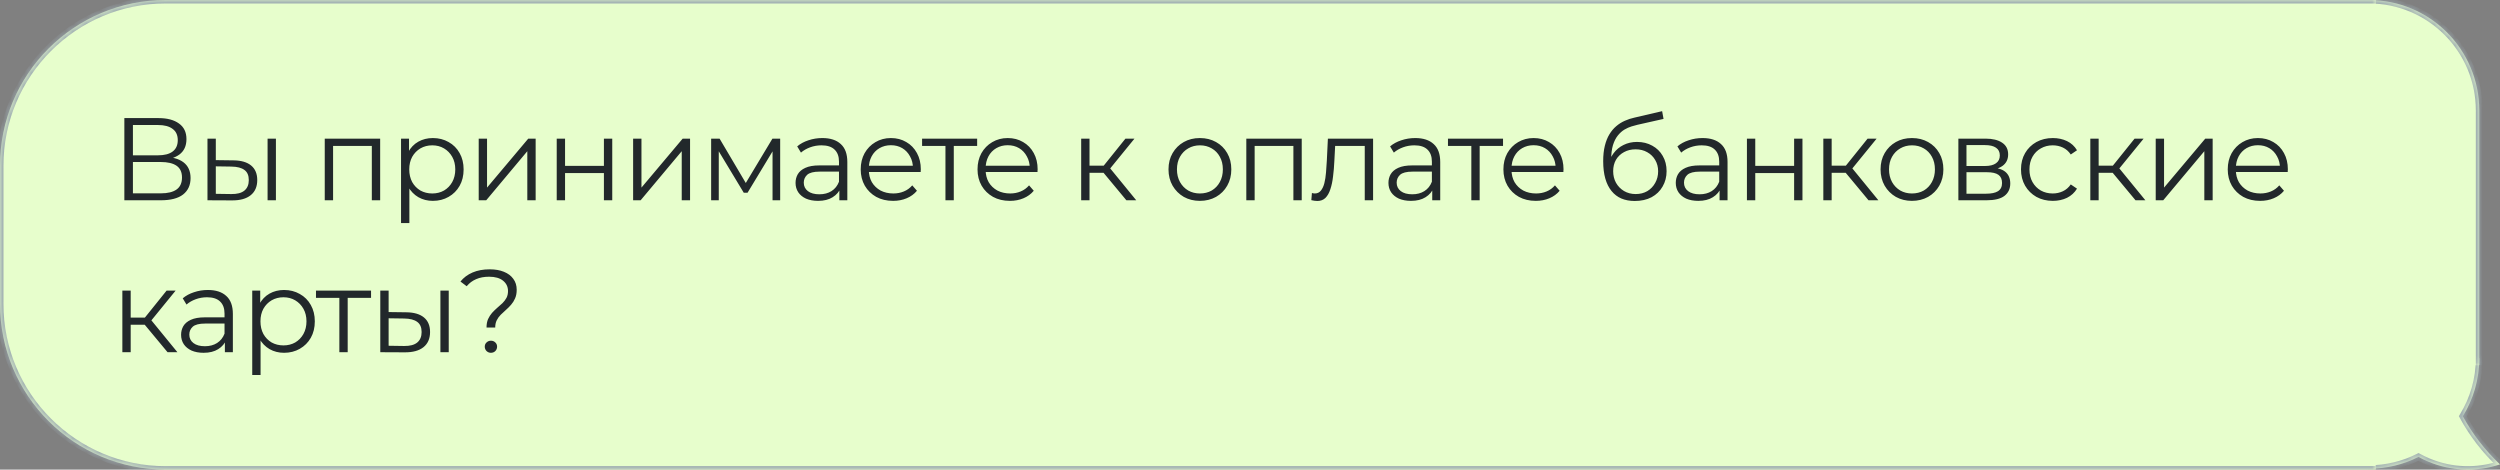 <?xml version="1.0" encoding="UTF-8"?> <svg xmlns="http://www.w3.org/2000/svg" width="362" height="68" viewBox="0 0 362 68" fill="none"><rect x="0" y="0" width="362" height="68" fill="#808080" stroke="none"/> <mask id="path-1-inside-1_125_330" fill="white"> <path fill-rule="evenodd" clip-rule="evenodd" d="M343 51.87H359C359 54.952 358.129 57.83 356.619 60.272C357.994 62.814 359.805 65.176 362 67.243C358.724 68.331 355.055 68.285 351.619 66.849C351.128 66.643 350.653 66.414 350.197 66.164C348.033 67.255 345.588 67.87 343 67.87V51.87Z"></path> </mask> <path fill-rule="evenodd" clip-rule="evenodd" d="M343 51.87H359C359 54.952 358.129 57.83 356.619 60.272C357.994 62.814 359.805 65.176 362 67.243C358.724 68.331 355.055 68.285 351.619 66.849C351.128 66.643 350.653 66.414 350.197 66.164C348.033 67.255 345.588 67.87 343 67.87V51.87Z" fill="#E7FECC"></path> <path d="M359 51.87V51.37H359.5V51.87H359ZM343 51.87H342.5V51.37H343V51.87ZM356.619 60.272L356.179 60.51L356.041 60.255L356.193 60.009L356.619 60.272ZM362 67.243L362.343 66.879L362.953 67.454L362.158 67.718L362 67.243ZM351.619 66.849L351.812 66.387L351.619 66.849ZM350.197 66.164L349.971 65.717L350.206 65.599L350.437 65.725L350.197 66.164ZM343 67.87V68.37H342.5V67.87H343ZM359 52.37H343V51.37H359V52.37ZM356.193 60.009C357.656 57.644 358.5 54.856 358.5 51.87H359.5C359.5 55.047 358.601 58.016 357.044 60.535L356.193 60.009ZM357.058 60.034C358.408 62.529 360.186 64.848 362.343 66.879L361.657 67.607C359.424 65.504 357.58 63.099 356.179 60.51L357.058 60.034ZM362.158 67.718C358.771 68.842 354.977 68.795 351.427 67.31L351.812 66.387C355.132 67.776 358.676 67.82 361.842 66.769L362.158 67.718ZM351.427 67.31C350.919 67.098 350.428 66.861 349.956 66.602L350.437 65.725C350.878 65.967 351.337 66.189 351.812 66.387L351.427 67.31ZM343 67.37C345.508 67.37 347.876 66.774 349.971 65.717L350.422 66.61C348.19 67.736 345.668 68.37 343 68.37V67.37ZM343.5 51.87V67.87H342.5V51.87H343.5Z" fill="#9BA9B0" mask="url(#path-1-inside-1_125_330)"></path> <mask id="path-3-inside-2_125_330" fill="white"> <path d="M359 16C359 7.163 351.837 0 343 0V0V52.87H359V16Z"></path> </mask> <path d="M359 16C359 7.163 351.837 0 343 0V0V52.87H359V16Z" fill="#E7FECC"></path> <path d="M359.5 16C359.5 6.887 352.113 -0.5 343 -0.5H342.5L343.5 0.5H343C351.56 0.5 358.5 7.44 358.5 16H359.5ZM343 52.87H359H343ZM359.5 52.87V16C359.5 6.887 352.113 -0.5 343 -0.5V0.5C351.56 0.5 358.5 7.44 358.5 16V52.87H359.5ZM342.5 -0.5V52.87H343.5V0.008C343.333 0.003 343.167 -1.4573e-08 343 0L342.5 -0.5Z" fill="#9BA9B0" mask="url(#path-3-inside-2_125_330)"></path> <mask id="path-5-inside-3_125_330" fill="white"> <path d="M0 24C0 10.745 10.745 0 24 0H344V68H24C10.745 68 0 57.255 0 44V24Z"></path> </mask> <path d="M0 24C0 10.745 10.745 0 24 0H344V68H24C10.745 68 0 57.255 0 44V24Z" fill="#E7FECC"></path> <path d="M-0.5 24C-0.5 10.469 10.469 -0.5 24 -0.5H344V0.5H24C11.021 0.5 0.5 11.021 0.5 24H-0.5ZM344 68.5H24C10.469 68.5 -0.5 57.531 -0.5 44H0.5C0.5 56.979 11.021 67.5 24 67.5H344V68.5ZM24 68.5C10.469 68.5 -0.5 57.531 -0.5 44V24C-0.5 10.469 10.469 -0.5 24 -0.5V0.5C11.021 0.5 0.5 11.021 0.5 24V44C0.5 56.979 11.021 67.5 24 67.5V68.5ZM344 0V68V0Z" fill="#9BA9B0" mask="url(#path-5-inside-3_125_330)"></path> <path d="M18.006 29V17.1H22.953C24.211 17.1 25.197 17.361 25.911 17.882C26.636 18.392 26.999 19.146 26.999 20.143C26.999 21.129 26.653 21.877 25.962 22.387C25.271 22.886 24.364 23.135 23.242 23.135L23.531 22.71C24.857 22.71 25.866 22.971 26.557 23.492C27.248 24.013 27.594 24.778 27.594 25.787C27.594 26.807 27.231 27.6 26.506 28.167C25.792 28.722 24.715 29 23.276 29H18.006ZM19.247 27.997H23.276C24.285 27.997 25.05 27.81 25.571 27.436C26.092 27.062 26.353 26.484 26.353 25.702C26.353 24.931 26.092 24.365 25.571 24.002C25.05 23.639 24.285 23.458 23.276 23.458H19.247V27.997ZM19.247 22.489H22.885C23.803 22.489 24.506 22.308 24.993 21.945C25.492 21.571 25.741 21.021 25.741 20.296C25.741 19.571 25.492 19.027 24.993 18.664C24.506 18.29 23.803 18.103 22.885 18.103H19.247V22.489ZM38.746 29V20.075H39.953V29H38.746ZM33.799 23.22C34.921 23.231 35.777 23.481 36.366 23.968C36.956 24.455 37.25 25.158 37.25 26.076C37.25 27.028 36.933 27.759 36.298 28.269C35.664 28.779 34.757 29.028 33.578 29.017L30.042 29V20.075H31.249V23.186L33.799 23.22ZM33.493 28.099C34.332 28.11 34.961 27.946 35.38 27.606C35.811 27.255 36.026 26.745 36.026 26.076C36.026 25.407 35.817 24.92 35.397 24.614C34.978 24.297 34.343 24.132 33.493 24.121L31.249 24.087V28.065L33.493 28.099ZM47.023 29V20.075H55.047V29H53.84V20.806L54.146 21.129H47.924L48.23 20.806V29H47.023ZM62.677 29.085C61.907 29.085 61.21 28.909 60.586 28.558C59.963 28.195 59.464 27.68 59.09 27.011C58.728 26.331 58.546 25.504 58.546 24.529C58.546 23.554 58.728 22.733 59.09 22.064C59.453 21.384 59.946 20.868 60.569 20.517C61.193 20.166 61.895 19.99 62.677 19.99C63.527 19.99 64.287 20.183 64.955 20.568C65.635 20.942 66.168 21.475 66.553 22.166C66.939 22.846 67.131 23.634 67.131 24.529C67.131 25.436 66.939 26.229 66.553 26.909C66.168 27.589 65.635 28.122 64.955 28.507C64.287 28.892 63.527 29.085 62.677 29.085ZM58.07 32.298V20.075H59.226V22.761L59.107 24.546L59.277 26.348V32.298H58.07ZM62.592 28.014C63.227 28.014 63.794 27.872 64.292 27.589C64.791 27.294 65.188 26.886 65.482 26.365C65.777 25.832 65.924 25.22 65.924 24.529C65.924 23.838 65.777 23.231 65.482 22.71C65.188 22.189 64.791 21.781 64.292 21.486C63.794 21.191 63.227 21.044 62.592 21.044C61.958 21.044 61.385 21.191 60.875 21.486C60.377 21.781 59.98 22.189 59.685 22.71C59.402 23.231 59.26 23.838 59.26 24.529C59.26 25.22 59.402 25.832 59.685 26.365C59.98 26.886 60.377 27.294 60.875 27.589C61.385 27.872 61.958 28.014 62.592 28.014ZM69.317 29V20.075H70.524V27.164L76.491 20.075H77.562V29H76.355V21.894L70.405 29H69.317ZM80.613 29V20.075H81.82V24.019H87.447V20.075H88.654V29H87.447V25.056H81.82V29H80.613ZM91.676 29V20.075H92.883V27.164L98.85 20.075H99.921V29H98.714V21.894L92.764 29H91.676ZM102.973 29V20.075H104.197L108.243 26.926H107.733L111.847 20.075H112.969V29H111.864V21.452L112.085 21.554L108.243 27.912H107.699L103.823 21.486L104.078 21.435V29H102.973ZM121.537 29V27.028L121.486 26.705V23.407C121.486 22.648 121.271 22.064 120.84 21.656C120.421 21.248 119.792 21.044 118.953 21.044C118.375 21.044 117.826 21.14 117.304 21.333C116.783 21.526 116.341 21.781 115.978 22.098L115.434 21.197C115.888 20.812 116.432 20.517 117.066 20.313C117.701 20.098 118.37 19.99 119.072 19.99C120.228 19.99 121.118 20.279 121.741 20.857C122.376 21.424 122.693 22.291 122.693 23.458V29H121.537ZM118.46 29.085C117.792 29.085 117.208 28.977 116.709 28.762C116.222 28.535 115.848 28.229 115.587 27.844C115.327 27.447 115.196 26.994 115.196 26.484C115.196 26.019 115.304 25.6 115.519 25.226C115.746 24.841 116.109 24.535 116.607 24.308C117.117 24.07 117.797 23.951 118.647 23.951H121.724V24.852H118.681C117.82 24.852 117.219 25.005 116.879 25.311C116.551 25.617 116.386 25.997 116.386 26.45C116.386 26.96 116.585 27.368 116.981 27.674C117.378 27.98 117.933 28.133 118.647 28.133C119.327 28.133 119.911 27.98 120.398 27.674C120.897 27.357 121.26 26.903 121.486 26.314L121.758 27.147C121.532 27.736 121.135 28.207 120.568 28.558C120.013 28.909 119.31 29.085 118.46 29.085ZM129.323 29.085C128.394 29.085 127.578 28.892 126.875 28.507C126.173 28.11 125.623 27.572 125.226 26.892C124.83 26.201 124.631 25.413 124.631 24.529C124.631 23.645 124.818 22.863 125.192 22.183C125.578 21.503 126.099 20.97 126.756 20.585C127.425 20.188 128.173 19.99 129 19.99C129.839 19.99 130.581 20.183 131.227 20.568C131.885 20.942 132.4 21.475 132.774 22.166C133.148 22.846 133.335 23.634 133.335 24.529C133.335 24.586 133.33 24.648 133.318 24.716C133.318 24.773 133.318 24.835 133.318 24.903H125.549V24.002H132.672L132.196 24.359C132.196 23.713 132.055 23.141 131.771 22.642C131.499 22.132 131.125 21.735 130.649 21.452C130.173 21.169 129.624 21.027 129 21.027C128.388 21.027 127.839 21.169 127.351 21.452C126.864 21.735 126.484 22.132 126.212 22.642C125.94 23.152 125.804 23.736 125.804 24.393V24.58C125.804 25.26 125.952 25.861 126.246 26.382C126.552 26.892 126.972 27.294 127.504 27.589C128.048 27.872 128.666 28.014 129.357 28.014C129.901 28.014 130.406 27.918 130.87 27.725C131.346 27.532 131.754 27.238 132.094 26.841L132.774 27.623C132.378 28.099 131.879 28.462 131.278 28.711C130.689 28.96 130.037 29.085 129.323 29.085ZM136.901 29V20.806L137.207 21.129H133.518V20.075H141.491V21.129H137.802L138.108 20.806V29H136.901ZM146.238 29.085C145.308 29.085 144.492 28.892 143.79 28.507C143.087 28.11 142.537 27.572 142.141 26.892C141.744 26.201 141.546 25.413 141.546 24.529C141.546 23.645 141.733 22.863 142.107 22.183C142.492 21.503 143.013 20.97 143.671 20.585C144.339 20.188 145.087 19.99 145.915 19.99C146.753 19.99 147.496 20.183 148.142 20.568C148.799 20.942 149.315 21.475 149.689 22.166C150.063 22.846 150.25 23.634 150.25 24.529C150.25 24.586 150.244 24.648 150.233 24.716C150.233 24.773 150.233 24.835 150.233 24.903H142.464V24.002H149.587L149.111 24.359C149.111 23.713 148.969 23.141 148.686 22.642C148.414 22.132 148.04 21.735 147.564 21.452C147.088 21.169 146.538 21.027 145.915 21.027C145.303 21.027 144.753 21.169 144.266 21.452C143.778 21.735 143.399 22.132 143.127 22.642C142.855 23.152 142.719 23.736 142.719 24.393V24.58C142.719 25.26 142.866 25.861 143.161 26.382C143.467 26.892 143.886 27.294 144.419 27.589C144.963 27.872 145.58 28.014 146.272 28.014C146.816 28.014 147.32 27.918 147.785 27.725C148.261 27.532 148.669 27.238 149.009 26.841L149.689 27.623C149.292 28.099 148.793 28.462 148.193 28.711C147.603 28.96 146.952 29.085 146.238 29.085ZM163.1 29L159.428 24.58L160.431 23.985L164.528 29H163.1ZM156.555 29V20.075H157.762V29H156.555ZM157.388 25.022V23.985H160.261V25.022H157.388ZM160.533 24.665L159.411 24.495L162.964 20.075H164.273L160.533 24.665ZM173.738 29.085C172.877 29.085 172.1 28.892 171.409 28.507C170.729 28.11 170.191 27.572 169.794 26.892C169.397 26.201 169.199 25.413 169.199 24.529C169.199 23.634 169.397 22.846 169.794 22.166C170.191 21.486 170.729 20.953 171.409 20.568C172.089 20.183 172.865 19.99 173.738 19.99C174.622 19.99 175.404 20.183 176.084 20.568C176.775 20.953 177.314 21.486 177.699 22.166C178.096 22.846 178.294 23.634 178.294 24.529C178.294 25.413 178.096 26.201 177.699 26.892C177.314 27.572 176.775 28.11 176.084 28.507C175.393 28.892 174.611 29.085 173.738 29.085ZM173.738 28.014C174.384 28.014 174.956 27.872 175.455 27.589C175.954 27.294 176.345 26.886 176.628 26.365C176.923 25.832 177.07 25.22 177.07 24.529C177.07 23.826 176.923 23.214 176.628 22.693C176.345 22.172 175.954 21.769 175.455 21.486C174.956 21.191 174.39 21.044 173.755 21.044C173.12 21.044 172.554 21.191 172.055 21.486C171.556 21.769 171.16 22.172 170.865 22.693C170.57 23.214 170.423 23.826 170.423 24.529C170.423 25.22 170.57 25.832 170.865 26.365C171.16 26.886 171.556 27.294 172.055 27.589C172.554 27.872 173.115 28.014 173.738 28.014ZM180.466 29V20.075H188.49V29H187.283V20.806L187.589 21.129H181.367L181.673 20.806V29H180.466ZM189.881 28.983L189.966 27.946C190.045 27.957 190.119 27.974 190.187 27.997C190.266 28.008 190.334 28.014 190.391 28.014C190.753 28.014 191.042 27.878 191.258 27.606C191.484 27.334 191.654 26.971 191.768 26.518C191.881 26.065 191.96 25.555 192.006 24.988C192.051 24.41 192.091 23.832 192.125 23.254L192.278 20.075H198.823V29H197.616V20.772L197.922 21.129H193.06L193.349 20.755L193.213 23.339C193.179 24.11 193.116 24.846 193.026 25.549C192.946 26.252 192.816 26.869 192.635 27.402C192.465 27.935 192.227 28.354 191.921 28.66C191.615 28.955 191.224 29.102 190.748 29.102C190.612 29.102 190.47 29.091 190.323 29.068C190.187 29.045 190.039 29.017 189.881 28.983ZM207.388 29V27.028L207.337 26.705V23.407C207.337 22.648 207.122 22.064 206.691 21.656C206.272 21.248 205.643 21.044 204.804 21.044C204.226 21.044 203.676 21.14 203.155 21.333C202.634 21.526 202.192 21.781 201.829 22.098L201.285 21.197C201.738 20.812 202.282 20.517 202.917 20.313C203.552 20.098 204.22 19.99 204.923 19.99C206.079 19.99 206.969 20.279 207.592 20.857C208.227 21.424 208.544 22.291 208.544 23.458V29H207.388ZM204.311 29.085C203.642 29.085 203.059 28.977 202.56 28.762C202.073 28.535 201.699 28.229 201.438 27.844C201.177 27.447 201.047 26.994 201.047 26.484C201.047 26.019 201.155 25.6 201.37 25.226C201.597 24.841 201.959 24.535 202.458 24.308C202.968 24.07 203.648 23.951 204.498 23.951H207.575V24.852H204.532C203.671 24.852 203.07 25.005 202.73 25.311C202.401 25.617 202.237 25.997 202.237 26.45C202.237 26.96 202.435 27.368 202.832 27.674C203.229 27.98 203.784 28.133 204.498 28.133C205.178 28.133 205.762 27.98 206.249 27.674C206.748 27.357 207.11 26.903 207.337 26.314L207.609 27.147C207.382 27.736 206.986 28.207 206.419 28.558C205.864 28.909 205.161 29.085 204.311 29.085ZM213.049 29V20.806L213.355 21.129H209.666V20.075H217.639V21.129H213.95L214.256 20.806V29H213.049ZM222.386 29.085C221.457 29.085 220.641 28.892 219.938 28.507C219.235 28.11 218.686 27.572 218.289 26.892C217.892 26.201 217.694 25.413 217.694 24.529C217.694 23.645 217.881 22.863 218.255 22.183C218.64 21.503 219.162 20.97 219.819 20.585C220.488 20.188 221.236 19.99 222.063 19.99C222.902 19.99 223.644 20.183 224.29 20.568C224.947 20.942 225.463 21.475 225.837 22.166C226.211 22.846 226.398 23.634 226.398 24.529C226.398 24.586 226.392 24.648 226.381 24.716C226.381 24.773 226.381 24.835 226.381 24.903H218.612V24.002H225.735L225.259 24.359C225.259 23.713 225.117 23.141 224.834 22.642C224.562 22.132 224.188 21.735 223.712 21.452C223.236 21.169 222.686 21.027 222.063 21.027C221.451 21.027 220.901 21.169 220.414 21.452C219.927 21.735 219.547 22.132 219.275 22.642C219.003 23.152 218.867 23.736 218.867 24.393V24.58C218.867 25.26 219.014 25.861 219.309 26.382C219.615 26.892 220.034 27.294 220.567 27.589C221.111 27.872 221.729 28.014 222.42 28.014C222.964 28.014 223.468 27.918 223.933 27.725C224.409 27.532 224.817 27.238 225.157 26.841L225.837 27.623C225.44 28.099 224.942 28.462 224.341 28.711C223.752 28.96 223.1 29.085 222.386 29.085ZM236.715 29.102C235.99 29.102 235.344 28.983 234.777 28.745C234.222 28.507 233.746 28.144 233.349 27.657C232.952 27.17 232.652 26.569 232.448 25.855C232.244 25.13 232.142 24.291 232.142 23.339C232.142 22.489 232.221 21.747 232.38 21.112C232.539 20.466 232.76 19.911 233.043 19.446C233.326 18.981 233.655 18.59 234.029 18.273C234.414 17.944 234.828 17.684 235.27 17.491C235.723 17.287 236.188 17.134 236.664 17.032L240.676 16.097L240.88 17.219L237.106 18.069C236.868 18.126 236.579 18.205 236.239 18.307C235.91 18.409 235.57 18.562 235.219 18.766C234.879 18.97 234.562 19.253 234.267 19.616C233.972 19.979 233.734 20.449 233.553 21.027C233.383 21.594 233.298 22.302 233.298 23.152C233.298 23.333 233.304 23.481 233.315 23.594C233.326 23.696 233.338 23.809 233.349 23.934C233.372 24.047 233.389 24.217 233.4 24.444L232.873 24.002C232.998 23.311 233.253 22.71 233.638 22.2C234.023 21.679 234.505 21.276 235.083 20.993C235.672 20.698 236.324 20.551 237.038 20.551C237.865 20.551 238.602 20.732 239.248 21.095C239.894 21.446 240.398 21.939 240.761 22.574C241.135 23.209 241.322 23.945 241.322 24.784C241.322 25.611 241.129 26.354 240.744 27.011C240.37 27.668 239.837 28.184 239.146 28.558C238.455 28.921 237.644 29.102 236.715 29.102ZM236.851 28.099C237.486 28.099 238.047 27.957 238.534 27.674C239.021 27.379 239.401 26.983 239.673 26.484C239.956 25.985 240.098 25.424 240.098 24.801C240.098 24.189 239.956 23.645 239.673 23.169C239.401 22.693 239.021 22.319 238.534 22.047C238.047 21.764 237.48 21.622 236.834 21.622C236.199 21.622 235.638 21.758 235.151 22.03C234.664 22.291 234.278 22.659 233.995 23.135C233.723 23.611 233.587 24.161 233.587 24.784C233.587 25.407 233.723 25.968 233.995 26.467C234.278 26.966 234.664 27.362 235.151 27.657C235.65 27.952 236.216 28.099 236.851 28.099ZM248.993 29V27.028L248.942 26.705V23.407C248.942 22.648 248.727 22.064 248.296 21.656C247.877 21.248 247.248 21.044 246.409 21.044C245.831 21.044 245.282 21.14 244.76 21.333C244.239 21.526 243.797 21.781 243.434 22.098L242.89 21.197C243.344 20.812 243.888 20.517 244.522 20.313C245.157 20.098 245.826 19.99 246.528 19.99C247.684 19.99 248.574 20.279 249.197 20.857C249.832 21.424 250.149 22.291 250.149 23.458V29H248.993ZM245.916 29.085C245.248 29.085 244.664 28.977 244.165 28.762C243.678 28.535 243.304 28.229 243.043 27.844C242.783 27.447 242.652 26.994 242.652 26.484C242.652 26.019 242.76 25.6 242.975 25.226C243.202 24.841 243.565 24.535 244.063 24.308C244.573 24.07 245.253 23.951 246.103 23.951H249.18V24.852H246.137C245.276 24.852 244.675 25.005 244.335 25.311C244.007 25.617 243.842 25.997 243.842 26.45C243.842 26.96 244.041 27.368 244.437 27.674C244.834 27.98 245.389 28.133 246.103 28.133C246.783 28.133 247.367 27.98 247.854 27.674C248.353 27.357 248.716 26.903 248.942 26.314L249.214 27.147C248.988 27.736 248.591 28.207 248.024 28.558C247.469 28.909 246.766 29.085 245.916 29.085ZM252.955 29V20.075H254.162V24.019H259.789V20.075H260.996V29H259.789V25.056H254.162V29H252.955ZM270.563 29L266.891 24.58L267.894 23.985L271.991 29H270.563ZM264.018 29V20.075H265.225V29H264.018ZM264.851 25.022V23.985H267.724V25.022H264.851ZM267.996 24.665L266.874 24.495L270.427 20.075H271.736L267.996 24.665ZM276.845 29.085C275.983 29.085 275.207 28.892 274.516 28.507C273.836 28.11 273.297 27.572 272.901 26.892C272.504 26.201 272.306 25.413 272.306 24.529C272.306 23.634 272.504 22.846 272.901 22.166C273.297 21.486 273.836 20.953 274.516 20.568C275.196 20.183 275.972 19.99 276.845 19.99C277.729 19.99 278.511 20.183 279.191 20.568C279.882 20.953 280.42 21.486 280.806 22.166C281.202 22.846 281.401 23.634 281.401 24.529C281.401 25.413 281.202 26.201 280.806 26.892C280.42 27.572 279.882 28.11 279.191 28.507C278.499 28.892 277.717 29.085 276.845 29.085ZM276.845 28.014C277.491 28.014 278.063 27.872 278.562 27.589C279.06 27.294 279.451 26.886 279.735 26.365C280.029 25.832 280.177 25.22 280.177 24.529C280.177 23.826 280.029 23.214 279.735 22.693C279.451 22.172 279.06 21.769 278.562 21.486C278.063 21.191 277.496 21.044 276.862 21.044C276.227 21.044 275.66 21.191 275.162 21.486C274.663 21.769 274.266 22.172 273.972 22.693C273.677 23.214 273.53 23.826 273.53 24.529C273.53 25.22 273.677 25.832 273.972 26.365C274.266 26.886 274.663 27.294 275.162 27.589C275.66 27.872 276.221 28.014 276.845 28.014ZM283.572 29V20.075H287.516C288.525 20.075 289.318 20.268 289.896 20.653C290.486 21.038 290.78 21.605 290.78 22.353C290.78 23.078 290.503 23.639 289.947 24.036C289.392 24.421 288.661 24.614 287.754 24.614L287.992 24.257C289.058 24.257 289.84 24.455 290.338 24.852C290.837 25.249 291.086 25.821 291.086 26.569C291.086 27.34 290.803 27.94 290.236 28.371C289.681 28.79 288.814 29 287.635 29H283.572ZM284.745 28.048H287.584C288.344 28.048 288.916 27.929 289.301 27.691C289.698 27.442 289.896 27.045 289.896 26.501C289.896 25.957 289.721 25.56 289.369 25.311C289.018 25.062 288.463 24.937 287.703 24.937H284.745V28.048ZM284.745 24.036H287.431C288.123 24.036 288.65 23.906 289.012 23.645C289.386 23.384 289.573 23.005 289.573 22.506C289.573 22.007 289.386 21.633 289.012 21.384C288.65 21.135 288.123 21.01 287.431 21.01H284.745V24.036ZM297.247 29.085C296.363 29.085 295.57 28.892 294.867 28.507C294.176 28.11 293.632 27.572 293.235 26.892C292.838 26.201 292.64 25.413 292.64 24.529C292.64 23.634 292.838 22.846 293.235 22.166C293.632 21.486 294.176 20.953 294.867 20.568C295.57 20.183 296.363 19.99 297.247 19.99C298.006 19.99 298.692 20.137 299.304 20.432C299.916 20.727 300.398 21.169 300.749 21.758L299.848 22.37C299.542 21.917 299.162 21.582 298.709 21.367C298.256 21.152 297.763 21.044 297.23 21.044C296.595 21.044 296.023 21.191 295.513 21.486C295.003 21.769 294.601 22.172 294.306 22.693C294.011 23.214 293.864 23.826 293.864 24.529C293.864 25.232 294.011 25.844 294.306 26.365C294.601 26.886 295.003 27.294 295.513 27.589C296.023 27.872 296.595 28.014 297.23 28.014C297.763 28.014 298.256 27.906 298.709 27.691C299.162 27.476 299.542 27.147 299.848 26.705L300.749 27.317C300.398 27.895 299.916 28.337 299.304 28.643C298.692 28.938 298.006 29.085 297.247 29.085ZM309.223 29L305.551 24.58L306.554 23.985L310.651 29H309.223ZM302.678 29V20.075H303.885V29H302.678ZM303.511 25.022V23.985H306.384V25.022H303.511ZM306.656 24.665L305.534 24.495L309.087 20.075H310.396L306.656 24.665ZM312.148 29V20.075H313.355V27.164L319.322 20.075H320.393V29H319.186V21.894L313.236 29H312.148ZM327.269 29.085C326.34 29.085 325.524 28.892 324.821 28.507C324.119 28.11 323.569 27.572 323.172 26.892C322.776 26.201 322.577 25.413 322.577 24.529C322.577 23.645 322.764 22.863 323.138 22.183C323.524 21.503 324.045 20.97 324.702 20.585C325.371 20.188 326.119 19.99 326.946 19.99C327.785 19.99 328.527 20.183 329.173 20.568C329.831 20.942 330.346 21.475 330.72 22.166C331.094 22.846 331.281 23.634 331.281 24.529C331.281 24.586 331.276 24.648 331.264 24.716C331.264 24.773 331.264 24.835 331.264 24.903H323.495V24.002H330.618L330.142 24.359C330.142 23.713 330.001 23.141 329.717 22.642C329.445 22.132 329.071 21.735 328.595 21.452C328.119 21.169 327.57 21.027 326.946 21.027C326.334 21.027 325.785 21.169 325.297 21.452C324.81 21.735 324.43 22.132 324.158 22.642C323.886 23.152 323.75 23.736 323.75 24.393V24.58C323.75 25.26 323.898 25.861 324.192 26.382C324.498 26.892 324.918 27.294 325.45 27.589C325.994 27.872 326.612 28.014 327.303 28.014C327.847 28.014 328.352 27.918 328.816 27.725C329.292 27.532 329.7 27.238 330.04 26.841L330.72 27.623C330.324 28.099 329.825 28.462 329.224 28.711C328.635 28.96 327.983 29.085 327.269 29.085ZM24.262 51L20.59 46.58L21.593 45.985L25.69 51H24.262ZM17.717 51V42.075H18.924V51H17.717ZM18.55 47.022V45.985H21.423V47.022H18.55ZM21.695 46.665L20.573 46.495L24.126 42.075H25.435L21.695 46.665ZM32.563 51V49.028L32.512 48.705V45.407C32.512 44.648 32.297 44.064 31.866 43.656C31.447 43.248 30.818 43.044 29.979 43.044C29.401 43.044 28.851 43.14 28.33 43.333C27.809 43.526 27.367 43.781 27.004 44.098L26.46 43.197C26.913 42.812 27.457 42.517 28.092 42.313C28.727 42.098 29.395 41.99 30.098 41.99C31.254 41.99 32.144 42.279 32.767 42.857C33.402 43.424 33.719 44.291 33.719 45.458V51H32.563ZM29.486 51.085C28.817 51.085 28.234 50.977 27.735 50.762C27.248 50.535 26.874 50.229 26.613 49.844C26.352 49.447 26.222 48.994 26.222 48.484C26.222 48.019 26.33 47.6 26.545 47.226C26.772 46.841 27.134 46.535 27.633 46.308C28.143 46.07 28.823 45.951 29.673 45.951H32.75V46.852H29.707C28.846 46.852 28.245 47.005 27.905 47.311C27.576 47.617 27.412 47.997 27.412 48.45C27.412 48.96 27.61 49.368 28.007 49.674C28.404 49.98 28.959 50.133 29.673 50.133C30.353 50.133 30.937 49.98 31.424 49.674C31.923 49.357 32.285 48.903 32.512 48.314L32.784 49.147C32.557 49.736 32.161 50.207 31.594 50.558C31.039 50.909 30.336 51.085 29.486 51.085ZM41.131 51.085C40.36 51.085 39.663 50.909 39.04 50.558C38.417 50.195 37.918 49.68 37.544 49.011C37.181 48.331 37 47.504 37 46.529C37 45.554 37.181 44.733 37.544 44.064C37.907 43.384 38.4 42.868 39.023 42.517C39.646 42.166 40.349 41.99 41.131 41.99C41.981 41.99 42.74 42.183 43.409 42.568C44.089 42.942 44.622 43.475 45.007 44.166C45.392 44.846 45.585 45.634 45.585 46.529C45.585 47.436 45.392 48.229 45.007 48.909C44.622 49.589 44.089 50.122 43.409 50.507C42.74 50.892 41.981 51.085 41.131 51.085ZM36.524 54.298V42.075H37.68V44.761L37.561 46.546L37.731 48.348V54.298H36.524ZM41.046 50.014C41.681 50.014 42.247 49.872 42.746 49.589C43.245 49.294 43.641 48.886 43.936 48.365C44.231 47.832 44.378 47.22 44.378 46.529C44.378 45.838 44.231 45.231 43.936 44.71C43.641 44.189 43.245 43.781 42.746 43.486C42.247 43.191 41.681 43.044 41.046 43.044C40.411 43.044 39.839 43.191 39.329 43.486C38.83 43.781 38.434 44.189 38.139 44.71C37.856 45.231 37.714 45.838 37.714 46.529C37.714 47.22 37.856 47.832 38.139 48.365C38.434 48.886 38.83 49.294 39.329 49.589C39.839 49.872 40.411 50.014 41.046 50.014ZM49.138 51V42.806L49.444 43.129H45.755V42.075H53.728V43.129H50.039L50.345 42.806V51H49.138ZM63.77 51V42.075H64.977V51H63.77ZM58.822 45.22C59.944 45.231 60.8 45.481 61.389 45.968C61.979 46.455 62.273 47.158 62.273 48.076C62.273 49.028 61.956 49.759 61.322 50.269C60.687 50.779 59.78 51.028 58.602 51.017L55.066 51V42.075H56.273V45.186L58.822 45.22ZM58.517 50.099C59.355 50.11 59.984 49.946 60.404 49.606C60.834 49.255 61.05 48.745 61.05 48.076C61.05 47.407 60.84 46.92 60.42 46.614C60.001 46.297 59.367 46.132 58.517 46.121L56.273 46.087V50.065L58.517 50.099ZM70.449 47.43C70.449 46.954 70.523 46.546 70.67 46.206C70.829 45.866 71.022 45.566 71.248 45.305C71.486 45.044 71.736 44.801 71.996 44.574C72.268 44.347 72.523 44.121 72.761 43.894C72.999 43.656 73.192 43.401 73.339 43.129C73.487 42.846 73.56 42.517 73.56 42.143C73.56 41.531 73.322 41.032 72.846 40.647C72.37 40.262 71.696 40.069 70.823 40.069C70.098 40.069 69.469 40.188 68.936 40.426C68.403 40.653 67.95 40.993 67.576 41.446L66.675 40.766C67.129 40.199 67.712 39.763 68.426 39.457C69.14 39.151 69.968 38.998 70.908 38.998C71.701 38.998 72.387 39.117 72.965 39.355C73.555 39.593 74.008 39.933 74.325 40.375C74.654 40.817 74.818 41.344 74.818 41.956C74.818 42.443 74.739 42.863 74.58 43.214C74.433 43.554 74.24 43.86 74.002 44.132C73.775 44.393 73.526 44.642 73.254 44.88C72.993 45.107 72.744 45.339 72.506 45.577C72.268 45.815 72.076 46.081 71.928 46.376C71.781 46.671 71.707 47.022 71.707 47.43H70.449ZM71.078 51.085C70.84 51.085 70.63 51 70.449 50.83C70.279 50.649 70.194 50.439 70.194 50.201C70.194 49.952 70.279 49.748 70.449 49.589C70.63 49.419 70.84 49.334 71.078 49.334C71.339 49.334 71.554 49.419 71.724 49.589C71.894 49.748 71.979 49.952 71.979 50.201C71.979 50.439 71.894 50.649 71.724 50.83C71.554 51 71.339 51.085 71.078 51.085Z" fill="#22282B"></path> </svg> 